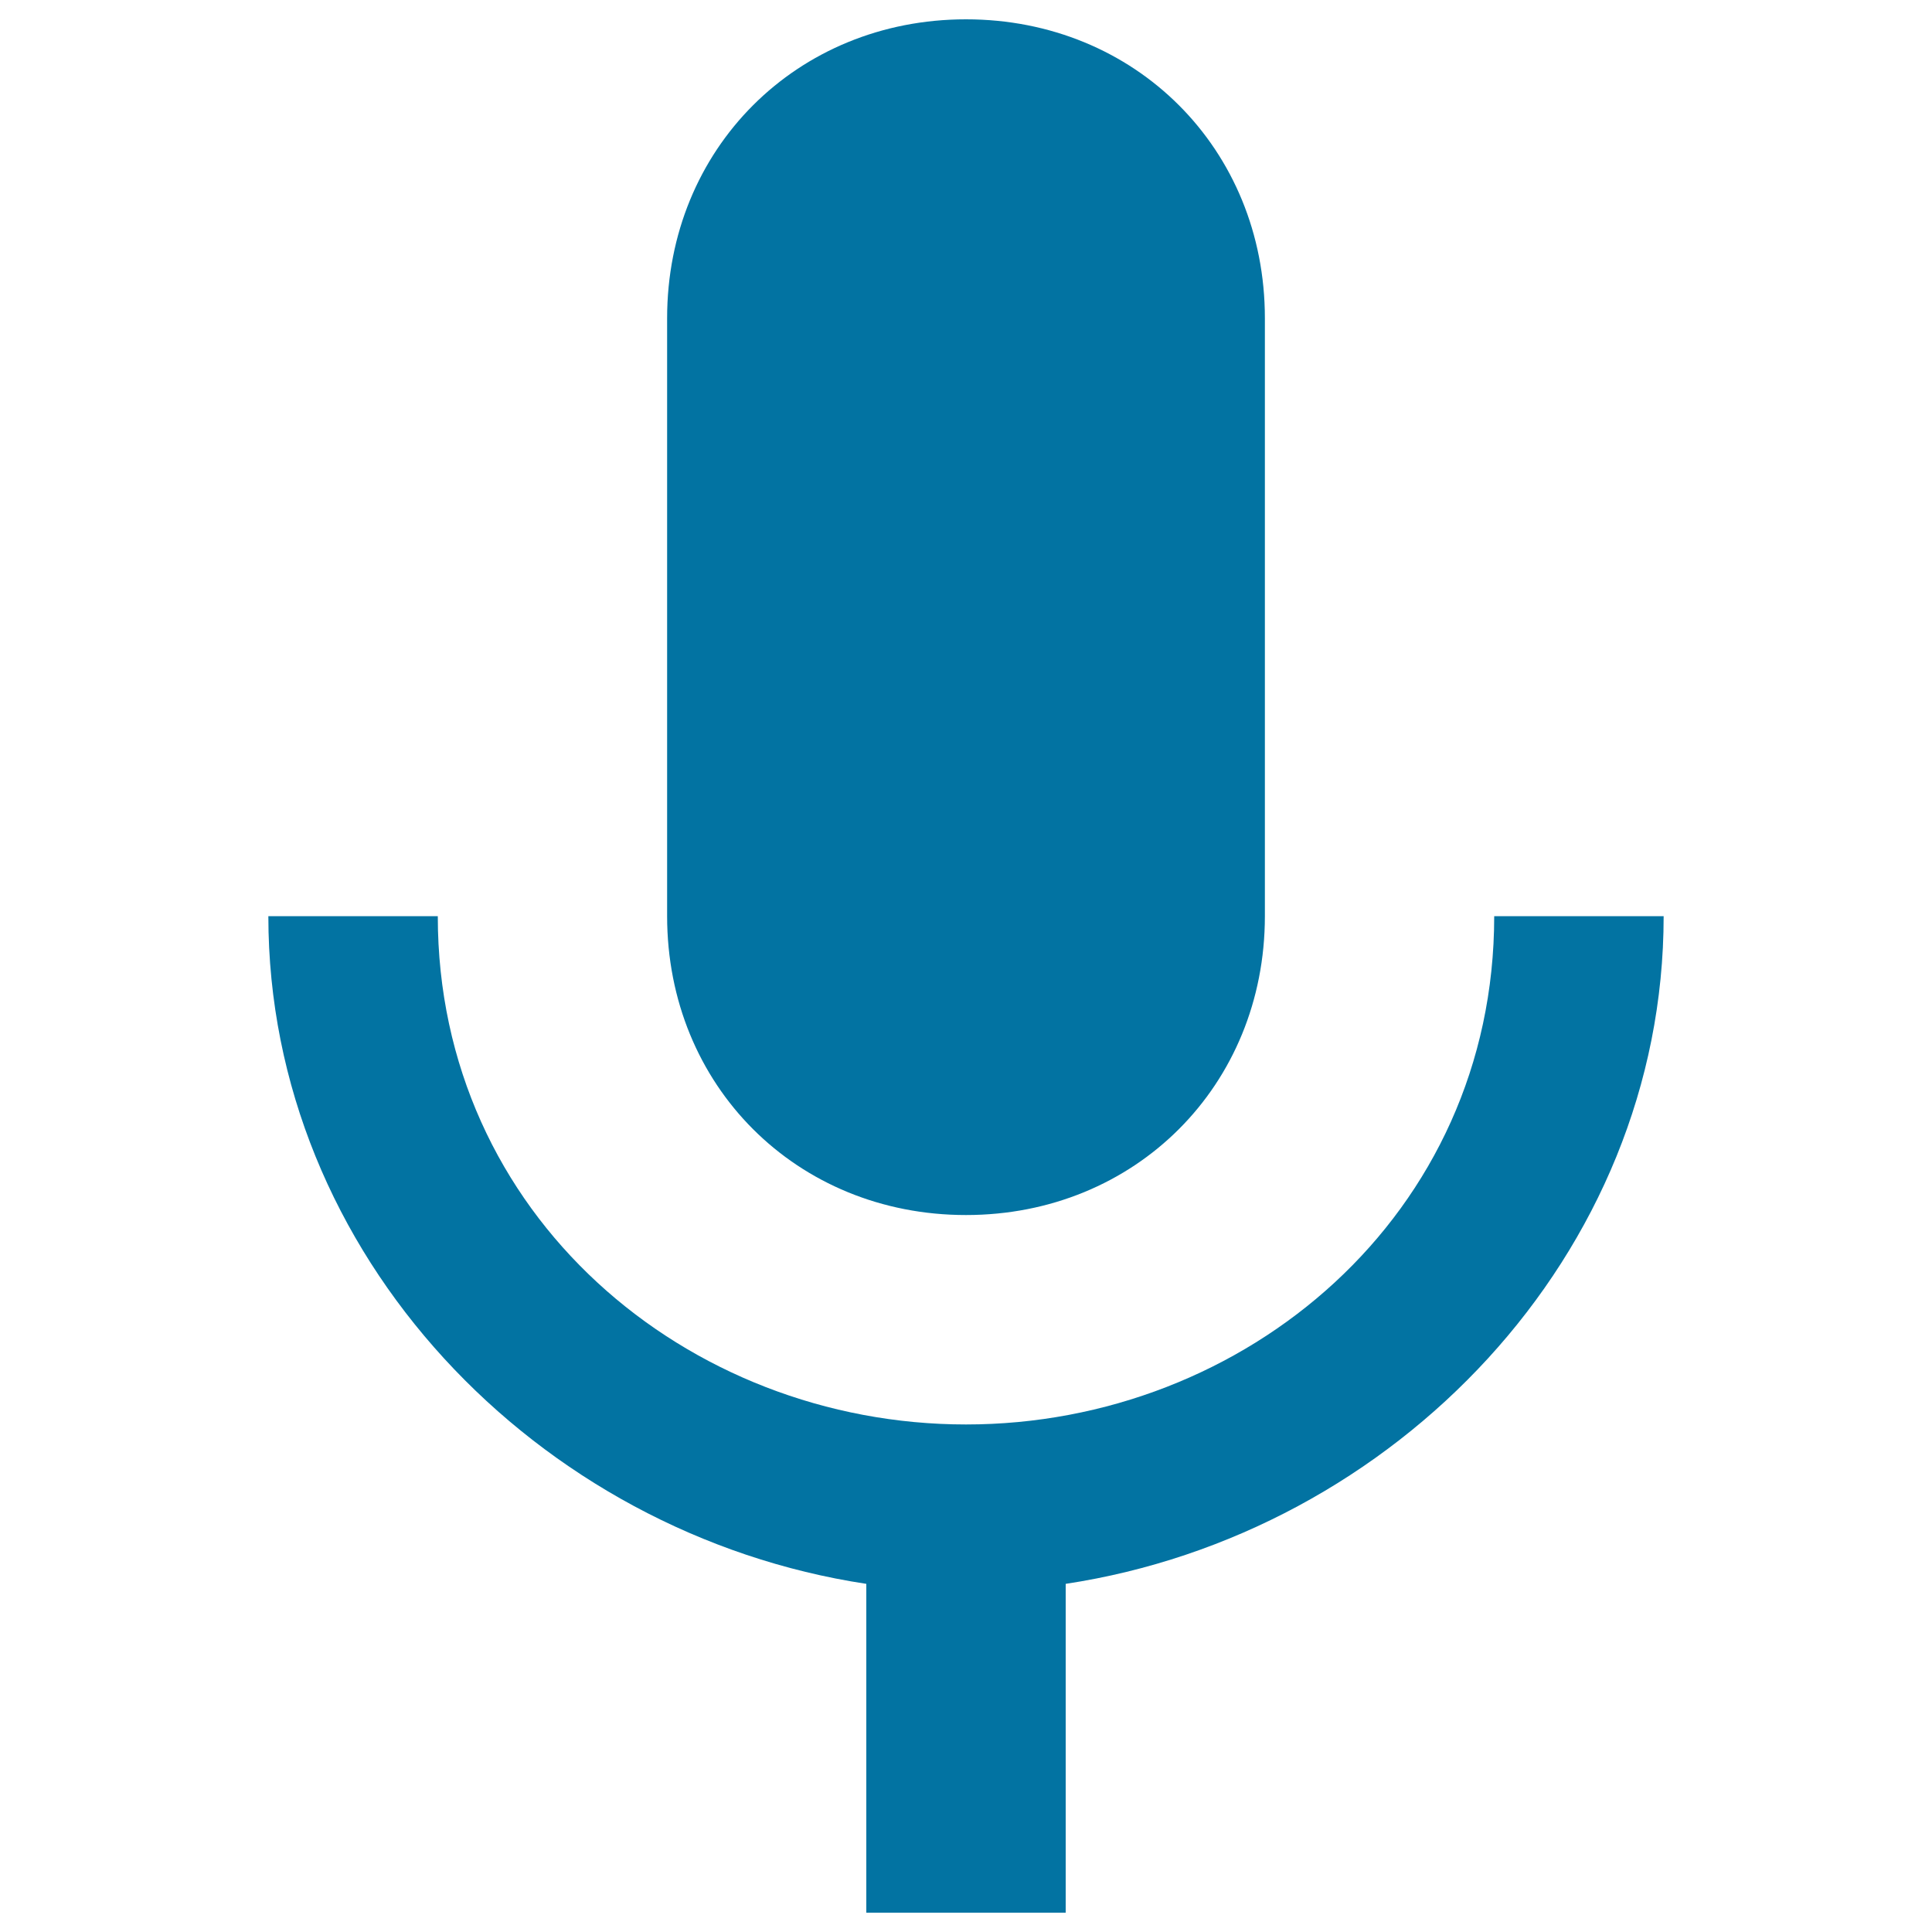 <svg xmlns="http://www.w3.org/2000/svg" viewBox="0 0 1000 1000" style="fill:#0273a2">
<title>Mic SVG icon</title>
<path d="M500,628.9c87.7,0,154.7-67.1,154.7-154.7V164.7C654.7,77.1,587.7,10,500,10c-87.7,0-154.7,67.1-154.7,154.7v309.5C345.3,561.9,412.3,628.9,500,628.9z M773.4,474.2c0,154.7-128.9,263.1-273.4,263.1c-144.4,0-273.4-108.3-273.4-263.1h-87.7c0,175.4,139.3,319.8,309.5,345.6V990h103.2V819.8C721.8,794,861.1,649.6,861.1,474.2H773.4z"/>
</svg>